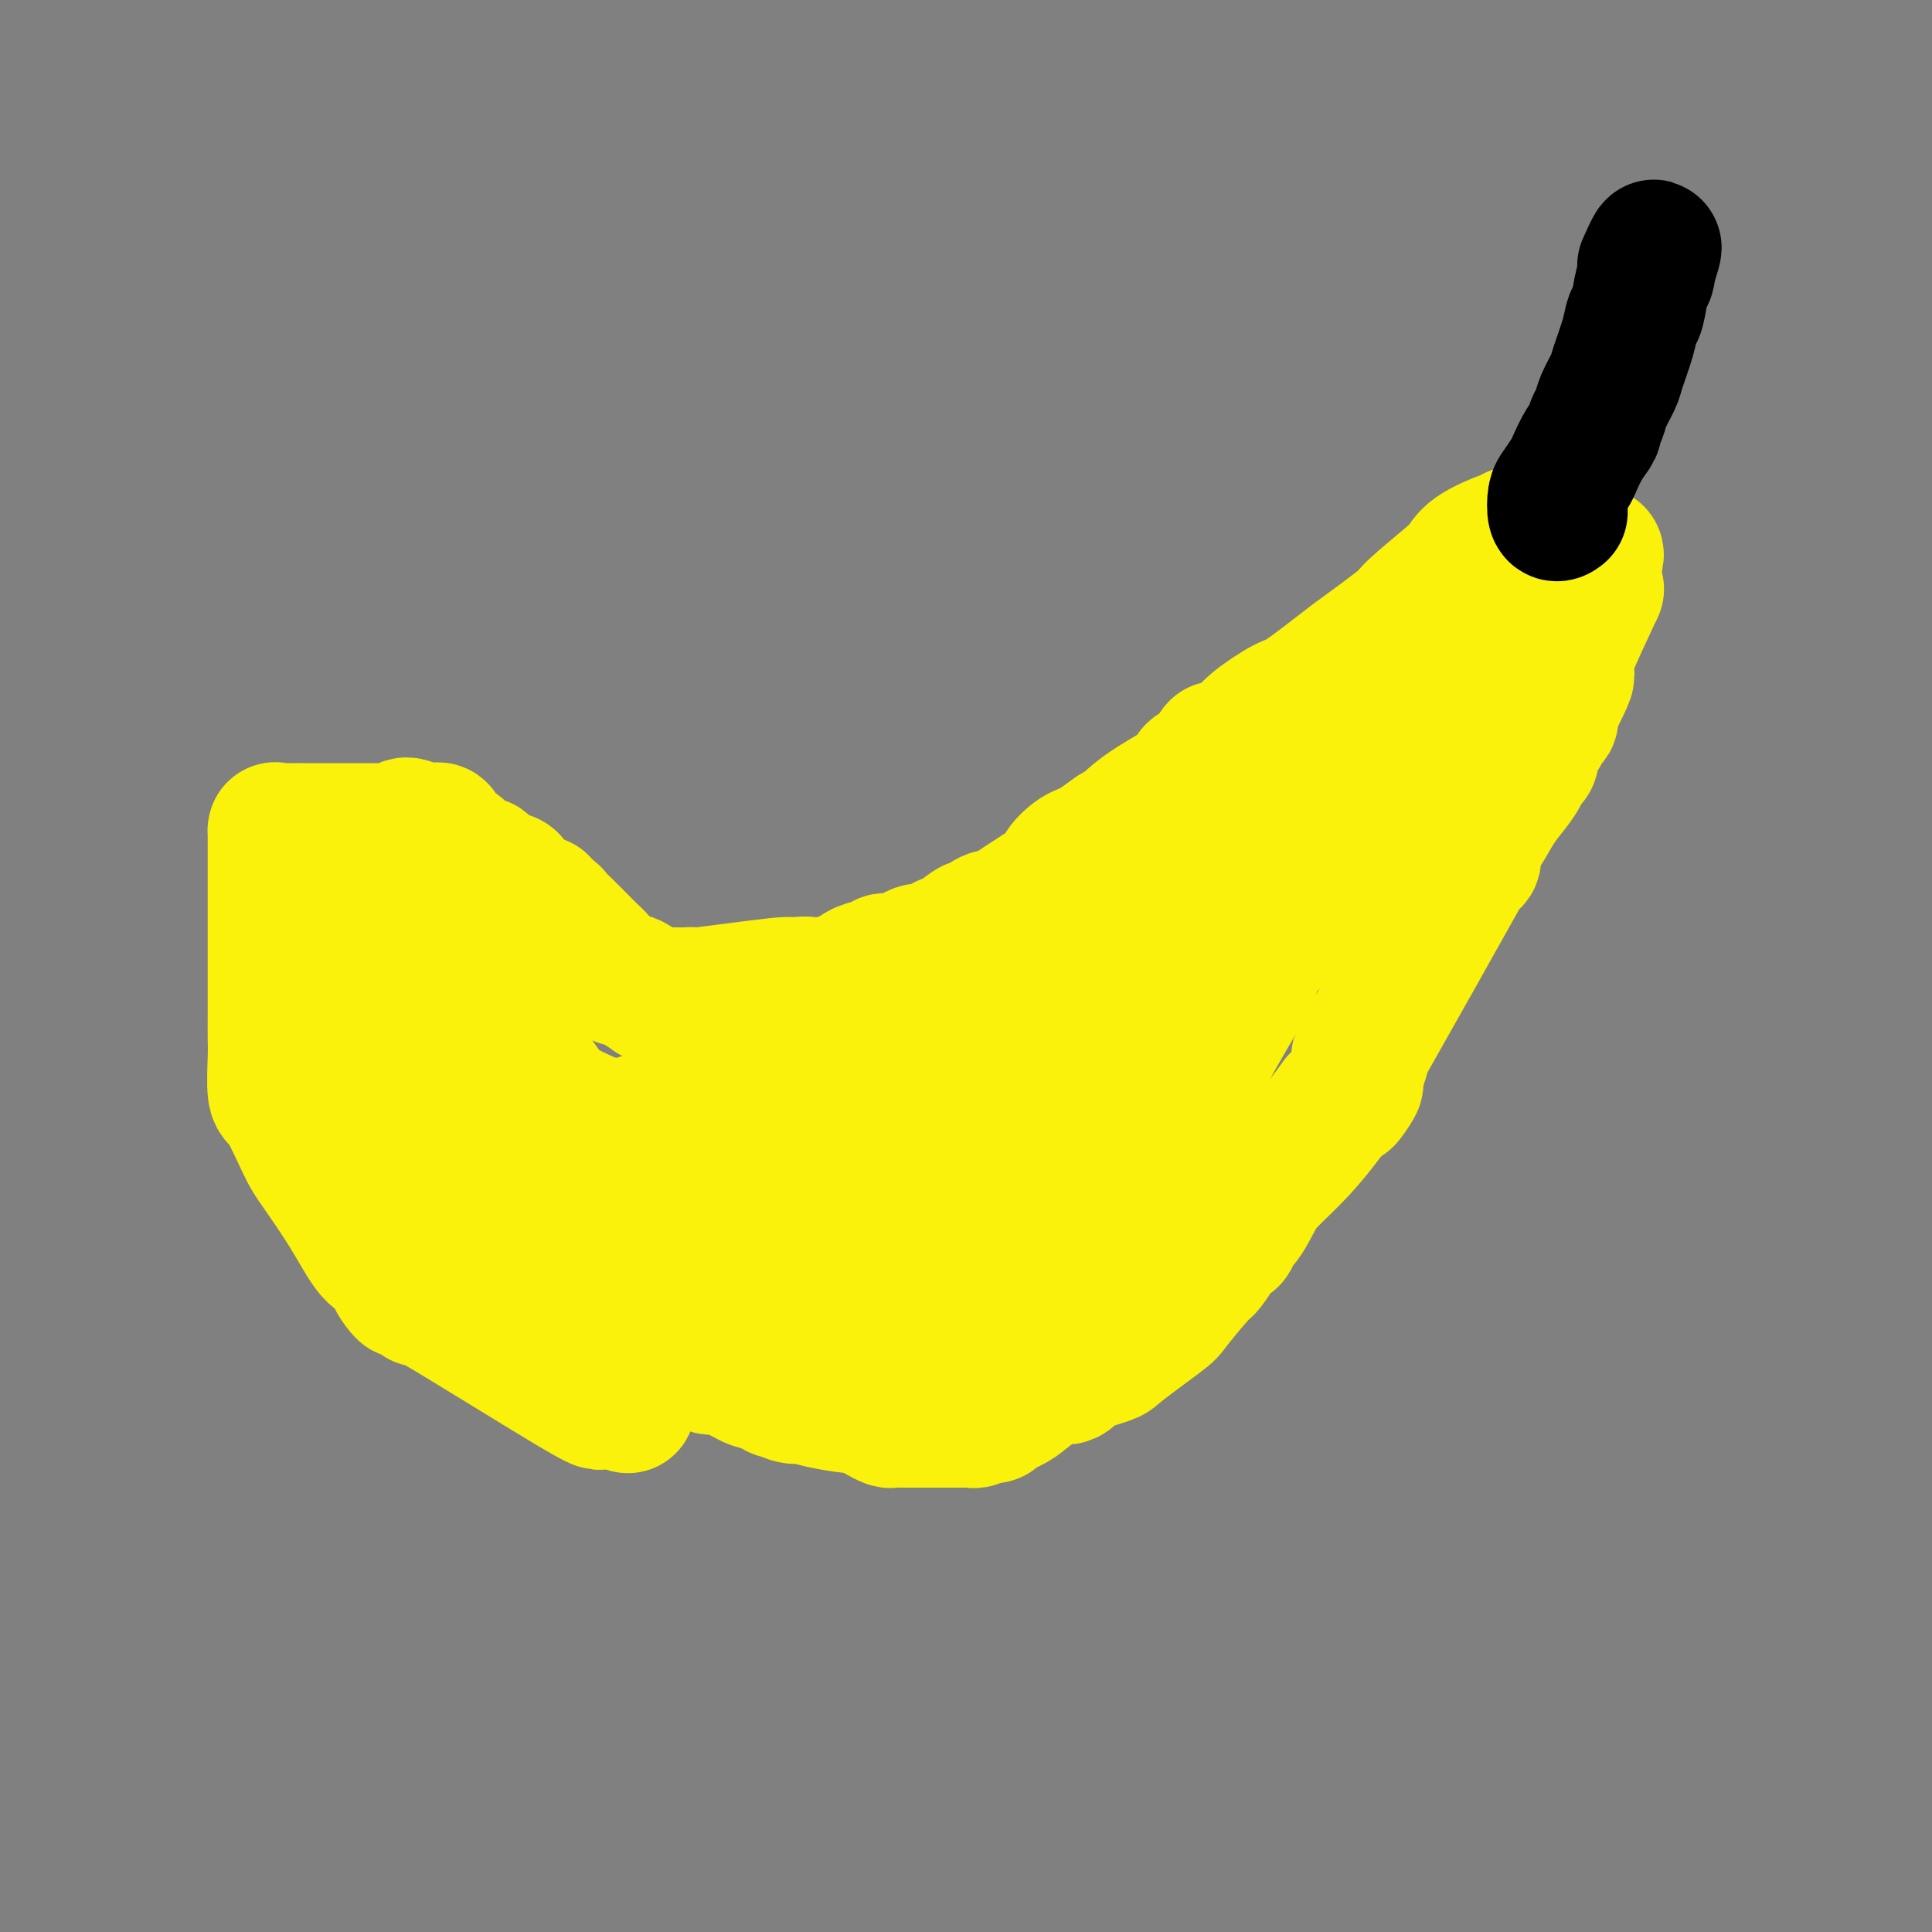 <svg viewBox='0 0 400 400' version='1.1' xmlns='http://www.w3.org/2000/svg' xmlns:xlink='http://www.w3.org/1999/xlink'><rect x="0" y="0" width="400" height="400" fill="#808080" stroke="none"/><g fill='none' stroke='#FBF20B' stroke-width='28' stroke-linecap='round' stroke-linejoin='round'><path d='M64,222c-0.904,0.902 -1.808,1.804 -2,2c-0.192,0.196 0.328,-0.314 1,0c0.672,0.314 1.495,1.450 2,2c0.505,0.550 0.692,0.512 1,1c0.308,0.488 0.736,1.503 1,2c0.264,0.497 0.365,0.476 1,1c0.635,0.524 1.806,1.591 4,3c2.194,1.409 5.412,3.159 7,4c1.588,0.841 1.546,0.772 3,2c1.454,1.228 4.404,3.752 6,5c1.596,1.248 1.839,1.222 3,2c1.161,0.778 3.240,2.362 4,3c0.760,0.638 0.201,0.331 1,1c0.799,0.669 2.956,2.315 4,3c1.044,0.685 0.974,0.411 2,1c1.026,0.589 3.147,2.042 4,3c0.853,0.958 0.439,1.423 1,2c0.561,0.577 2.099,1.268 3,2c0.901,0.732 1.166,1.505 2,2c0.834,0.495 2.238,0.713 3,1c0.762,0.287 0.881,0.644 1,1'/><path d='M116,265c8.794,6.224 6.280,3.783 6,3c-0.280,-0.783 1.673,0.090 3,1c1.327,0.910 2.027,1.856 2,2c-0.027,0.144 -0.780,-0.513 0,0c0.780,0.513 3.092,2.197 4,3c0.908,0.803 0.413,0.726 1,1c0.587,0.274 2.255,0.899 3,1c0.745,0.101 0.567,-0.323 1,0c0.433,0.323 1.477,1.393 2,2c0.523,0.607 0.527,0.750 1,1c0.473,0.250 1.417,0.606 2,1c0.583,0.394 0.804,0.827 1,1c0.196,0.173 0.367,0.085 1,0c0.633,-0.085 1.728,-0.166 2,0c0.272,0.166 -0.279,0.580 0,1c0.279,0.420 1.387,0.848 2,1c0.613,0.152 0.730,0.029 1,0c0.270,-0.029 0.692,0.034 1,0c0.308,-0.034 0.502,-0.167 1,0c0.498,0.167 1.298,0.632 2,1c0.702,0.368 1.304,0.637 2,1c0.696,0.363 1.484,0.818 2,1c0.516,0.182 0.758,0.091 1,0'/><path d='M157,286c6.521,3.260 2.324,0.911 1,0c-1.324,-0.911 0.224,-0.384 1,0c0.776,0.384 0.780,0.625 1,1c0.220,0.375 0.656,0.884 1,1c0.344,0.116 0.595,-0.162 1,0c0.405,0.162 0.964,0.765 2,1c1.036,0.235 2.548,0.100 3,0c0.452,-0.100 -0.156,-0.167 0,0c0.156,0.167 1.077,0.569 3,1c1.923,0.431 4.848,0.890 6,1c1.152,0.110 0.531,-0.128 1,0c0.469,0.128 2.029,0.623 3,1c0.971,0.377 1.355,0.637 2,1c0.645,0.363 1.553,0.829 2,1c0.447,0.171 0.435,0.046 1,0c0.565,-0.046 1.707,-0.012 2,0c0.293,0.012 -0.265,0.003 0,0c0.265,-0.003 1.351,-0.001 2,0c0.649,0.001 0.859,0.000 1,0c0.141,-0.000 0.213,-0.000 1,0c0.787,0.000 2.291,0.000 3,0c0.709,-0.000 0.624,-0.000 1,0c0.376,0.000 1.214,0.001 2,0c0.786,-0.001 1.520,-0.004 2,0c0.480,0.004 0.706,0.015 1,0c0.294,-0.015 0.656,-0.056 1,0c0.344,0.056 0.670,0.207 1,0c0.330,-0.207 0.666,-0.774 1,-1c0.334,-0.226 0.667,-0.113 1,0'/><path d='M204,293c3.111,-0.054 0.889,0.311 1,0c0.111,-0.311 2.554,-1.299 4,-2c1.446,-0.701 1.893,-1.116 3,-2c1.107,-0.884 2.874,-2.236 4,-3c1.126,-0.764 1.613,-0.940 2,-1c0.387,-0.060 0.676,-0.004 1,0c0.324,0.004 0.683,-0.044 1,0c0.317,0.044 0.593,0.182 1,0c0.407,-0.182 0.947,-0.683 1,-1c0.053,-0.317 -0.379,-0.451 1,-1c1.379,-0.549 4.569,-1.513 6,-2c1.431,-0.487 1.103,-0.495 3,-2c1.897,-1.505 6.019,-4.506 8,-6c1.981,-1.494 1.821,-1.480 3,-3c1.179,-1.520 3.695,-4.572 5,-6c1.305,-1.428 1.397,-1.232 2,-2c0.603,-0.768 1.715,-2.501 2,-3c0.285,-0.499 -0.258,0.235 0,0c0.258,-0.235 1.319,-1.438 2,-2c0.681,-0.562 0.984,-0.483 1,-1c0.016,-0.517 -0.254,-1.630 0,-2c0.254,-0.370 1.033,0.005 2,-1c0.967,-1.005 2.121,-3.388 3,-5c0.879,-1.612 1.483,-2.453 3,-4c1.517,-1.547 3.947,-3.801 6,-6c2.053,-2.199 3.729,-4.343 5,-6c1.271,-1.657 2.135,-2.829 3,-4'/><path d='M277,228c6.161,-7.123 3.063,-2.430 2,-1c-1.063,1.430 -0.090,-0.402 1,-3c1.090,-2.598 2.299,-5.960 2,-6c-0.299,-0.040 -2.105,3.244 2,-4c4.105,-7.244 14.119,-25.015 18,-32c3.881,-6.985 1.627,-3.184 1,-2c-0.627,1.184 0.373,-0.250 1,-1c0.627,-0.750 0.881,-0.815 1,-1c0.119,-0.185 0.104,-0.489 0,-1c-0.104,-0.511 -0.298,-1.228 0,-2c0.298,-0.772 1.088,-1.597 2,-3c0.912,-1.403 1.947,-3.383 3,-5c1.053,-1.617 2.124,-2.870 3,-4c0.876,-1.130 1.558,-2.138 2,-3c0.442,-0.862 0.643,-1.578 1,-2c0.357,-0.422 0.869,-0.551 1,-1c0.131,-0.449 -0.119,-1.220 0,-2c0.119,-0.780 0.606,-1.571 1,-2c0.394,-0.429 0.694,-0.496 1,-1c0.306,-0.504 0.618,-1.444 1,-2c0.382,-0.556 0.834,-0.727 1,-1c0.166,-0.273 0.048,-0.650 0,-1c-0.048,-0.350 -0.024,-0.675 0,-1'/><path d='M321,147c6.758,-13.052 1.652,-5.182 0,-2c-1.652,3.182 0.151,1.676 1,0c0.849,-1.676 0.746,-3.523 1,-5c0.254,-1.477 0.867,-2.585 1,-3c0.133,-0.415 -0.213,-0.138 1,-3c1.213,-2.862 3.985,-8.865 5,-11c1.015,-2.135 0.272,-0.403 0,0c-0.272,0.403 -0.073,-0.523 0,-1c0.073,-0.477 0.020,-0.506 0,-1c-0.020,-0.494 -0.005,-1.452 0,-2c0.005,-0.548 0.001,-0.686 0,-1c-0.001,-0.314 -0.000,-0.804 0,-1c0.000,-0.196 0.000,-0.098 0,0'/><path d='M330,117c1.226,-4.576 -0.208,-1.015 -1,0c-0.792,1.015 -0.942,-0.516 -1,-1c-0.058,-0.484 -0.023,0.077 -1,0c-0.977,-0.077 -2.966,-0.794 -4,-1c-1.034,-0.206 -1.113,0.099 -1,0c0.113,-0.099 0.420,-0.601 0,-1c-0.420,-0.399 -1.565,-0.695 -2,-1c-0.435,-0.305 -0.159,-0.618 0,-1c0.159,-0.382 0.202,-0.835 0,-1c-0.202,-0.165 -0.648,-0.044 -1,0c-0.352,0.044 -0.610,0.012 -1,0c-0.390,-0.012 -0.913,-0.003 -1,0c-0.087,0.003 0.261,0.001 0,0c-0.261,-0.001 -1.130,-0.000 -2,0'/><path d='M315,111c-2.588,-0.891 -1.560,-0.118 -1,0c0.560,0.118 0.650,-0.420 -1,0c-1.650,0.420 -5.041,1.799 -7,3c-1.959,1.201 -2.486,2.224 -3,3c-0.514,0.776 -1.013,1.306 -3,3c-1.987,1.694 -5.460,4.552 -7,6c-1.540,1.448 -1.147,1.485 -3,3c-1.853,1.515 -5.952,4.509 -8,6c-2.048,1.491 -2.043,1.478 -4,3c-1.957,1.522 -5.875,4.579 -8,6c-2.125,1.421 -2.457,1.208 -4,2c-1.543,0.792 -4.298,2.590 -6,4c-1.702,1.410 -2.350,2.433 -3,3c-0.650,0.567 -1.303,0.680 -2,1c-0.697,0.320 -1.439,0.849 -2,1c-0.561,0.151 -0.942,-0.075 -1,0c-0.058,0.075 0.208,0.452 0,1c-0.208,0.548 -0.890,1.268 -2,2c-1.110,0.732 -2.648,1.474 -3,2c-0.352,0.526 0.482,0.834 -1,2c-1.482,1.166 -5.281,3.190 -8,5c-2.719,1.810 -4.360,3.405 -6,5'/><path d='M232,172c-11.769,9.098 -4.193,2.842 -2,1c2.193,-1.842 -0.999,0.728 -3,2c-2.001,1.272 -2.812,1.245 -4,2c-1.188,0.755 -2.754,2.291 -3,3c-0.246,0.709 0.826,0.591 -1,2c-1.826,1.409 -6.552,4.346 -9,6c-2.448,1.654 -2.618,2.024 -3,2c-0.382,-0.024 -0.974,-0.443 -2,0c-1.026,0.443 -2.485,1.749 -3,2c-0.515,0.251 -0.086,-0.551 -1,0c-0.914,0.551 -3.171,2.457 -4,3c-0.829,0.543 -0.231,-0.275 -1,0c-0.769,0.275 -2.906,1.643 -4,2c-1.094,0.357 -1.144,-0.296 -2,0c-0.856,0.296 -2.520,1.542 -3,2c-0.480,0.458 0.222,0.127 0,0c-0.222,-0.127 -1.367,-0.049 -2,0c-0.633,0.049 -0.755,0.069 -1,0c-0.245,-0.069 -0.613,-0.226 -1,0c-0.387,0.226 -0.793,0.834 -1,1c-0.207,0.166 -0.215,-0.109 -1,0c-0.785,0.109 -2.348,0.604 -3,1c-0.652,0.396 -0.394,0.695 -1,1c-0.606,0.305 -2.077,0.618 -3,1c-0.923,0.382 -1.299,0.834 -2,1c-0.701,0.166 -1.727,0.045 -2,0c-0.273,-0.045 0.208,-0.013 0,0c-0.208,0.013 -1.104,0.006 -2,0'/><path d='M168,204c-6.059,2.157 -1.706,0.550 -1,0c0.706,-0.550 -2.233,-0.042 -3,0c-0.767,0.042 0.640,-0.381 -3,0c-3.640,0.381 -12.326,1.566 -16,2c-3.674,0.434 -2.336,0.116 -2,0c0.336,-0.116 -0.331,-0.032 -1,0c-0.669,0.032 -1.339,0.010 -2,0c-0.661,-0.010 -1.311,-0.009 -2,0c-0.689,0.009 -1.415,0.027 -2,0c-0.585,-0.027 -1.027,-0.099 -1,0c0.027,0.099 0.523,0.371 0,0c-0.523,-0.371 -2.065,-1.383 -3,-2c-0.935,-0.617 -1.264,-0.839 -2,-1c-0.736,-0.161 -1.880,-0.262 -3,-1c-1.120,-0.738 -2.215,-2.113 -3,-3c-0.785,-0.887 -1.258,-1.286 -2,-2c-0.742,-0.714 -1.752,-1.745 -2,-2c-0.248,-0.255 0.266,0.265 0,0c-0.266,-0.265 -1.313,-1.314 -2,-2c-0.687,-0.686 -1.015,-1.010 -1,-1c0.015,0.010 0.373,0.353 0,0c-0.373,-0.353 -1.479,-1.401 -2,-2c-0.521,-0.599 -0.459,-0.748 -1,-1c-0.541,-0.252 -1.684,-0.606 -2,-1c-0.316,-0.394 0.195,-0.827 0,-1c-0.195,-0.173 -1.098,-0.087 -2,0'/><path d='M110,187c-4.046,-3.097 -1.659,-1.341 -1,-1c0.659,0.341 -0.408,-0.734 -1,-1c-0.592,-0.266 -0.707,0.279 -1,0c-0.293,-0.279 -0.762,-1.380 -1,-2c-0.238,-0.620 -0.244,-0.758 -1,-1c-0.756,-0.242 -2.262,-0.587 -3,-1c-0.738,-0.413 -0.709,-0.896 -1,-1c-0.291,-0.104 -0.902,0.169 -1,0c-0.098,-0.169 0.316,-0.780 0,-1c-0.316,-0.220 -1.361,-0.048 -2,0c-0.639,0.048 -0.872,-0.028 -1,0c-0.128,0.028 -0.150,0.160 0,0c0.150,-0.160 0.472,-0.611 0,-1c-0.472,-0.389 -1.737,-0.717 -2,-1c-0.263,-0.283 0.477,-0.521 0,-1c-0.477,-0.479 -2.172,-1.200 -3,-2c-0.828,-0.800 -0.789,-1.678 -1,-2c-0.211,-0.322 -0.672,-0.087 -1,0c-0.328,0.087 -0.522,0.025 -1,0c-0.478,-0.025 -1.239,-0.012 -2,0'/><path d='M87,172c-4.181,-2.321 -3.133,-0.622 -3,0c0.133,0.622 -0.649,0.167 -1,0c-0.351,-0.167 -0.271,-0.045 -1,0c-0.729,0.045 -2.269,0.012 -2,0c0.269,-0.012 2.345,-0.003 -1,0c-3.345,0.003 -12.112,0.001 -16,0c-3.888,-0.001 -2.898,-0.002 -3,0c-0.102,0.002 -1.295,0.008 -2,0c-0.705,-0.008 -0.921,-0.030 -1,0c-0.079,0.030 -0.021,0.112 0,0c0.021,-0.112 0.006,-0.419 0,0c-0.006,0.419 -0.002,1.563 0,2c0.002,0.437 0.000,0.166 0,1c-0.000,0.834 -0.000,2.772 0,6c0.000,3.228 0.000,7.745 0,12c-0.000,4.255 -0.001,8.248 0,11c0.001,2.752 0.004,4.265 0,6c-0.004,1.735 -0.016,3.693 0,5c0.016,1.307 0.059,1.962 0,4c-0.059,2.038 -0.222,5.458 0,7c0.222,1.542 0.828,1.205 2,3c1.172,1.795 2.908,5.722 4,8c1.092,2.278 1.538,2.906 3,5c1.462,2.094 3.938,5.654 6,9c2.062,3.346 3.709,6.478 5,8c1.291,1.522 2.226,1.435 3,2c0.774,0.565 1.387,1.783 2,3'/><path d='M82,264c3.749,6.048 0.621,2.168 0,1c-0.621,-1.168 1.264,0.375 2,1c0.736,0.625 0.323,0.332 1,1c0.677,0.668 2.444,2.298 2,2c-0.444,-0.298 -3.098,-2.523 3,1c6.098,3.523 20.950,12.795 28,17c7.050,4.205 6.300,3.344 6,3c-0.300,-0.344 -0.150,-0.172 0,0'/><path d='M92,188c-0.006,0.350 -0.012,0.699 0,1c0.012,0.301 0.042,0.552 0,1c-0.042,0.448 -0.155,1.092 0,2c0.155,0.908 0.577,2.081 1,3c0.423,0.919 0.846,1.583 1,2c0.154,0.417 0.037,0.586 1,2c0.963,1.414 3.006,4.074 5,7c1.994,2.926 3.941,6.117 5,8c1.059,1.883 1.232,2.457 3,5c1.768,2.543 5.132,7.056 7,10c1.868,2.944 2.239,4.318 3,6c0.761,1.682 1.911,3.672 4,6c2.089,2.328 5.116,4.993 8,8c2.884,3.007 5.625,6.357 7,8c1.375,1.643 1.383,1.580 2,2c0.617,0.420 1.843,1.325 3,2c1.157,0.675 2.245,1.121 2,1c-0.245,-0.121 -1.823,-0.808 -5,-2c-3.177,-1.192 -7.953,-2.889 -11,-4c-3.047,-1.111 -4.365,-1.635 -8,-3c-3.635,-1.365 -9.587,-3.570 -13,-5c-3.413,-1.430 -4.287,-2.085 -7,-3c-2.713,-0.915 -7.263,-2.091 -10,-3c-2.737,-0.909 -3.660,-1.553 -5,-2c-1.340,-0.447 -3.097,-0.699 -4,-1c-0.903,-0.301 -0.951,-0.650 -1,-1'/><path d='M80,238c-10.275,-3.709 -4.963,-1.480 -3,-1c1.963,0.480 0.579,-0.788 -1,-3c-1.579,-2.212 -3.351,-5.366 -4,-7c-0.649,-1.634 -0.174,-1.747 0,-2c0.174,-0.253 0.047,-0.646 0,-1c-0.047,-0.354 -0.012,-0.671 0,-1c0.012,-0.329 0.003,-0.671 0,-1c-0.003,-0.329 -0.001,-0.645 0,-1c0.001,-0.355 0.000,-0.748 0,-1c-0.000,-0.252 -0.000,-0.364 0,-1c0.000,-0.636 0.000,-1.795 0,-2c-0.000,-0.205 -0.000,0.544 0,0c0.000,-0.544 0.000,-2.381 0,-3c-0.000,-0.619 -0.000,-0.022 0,0c0.000,0.022 0.000,-0.533 0,-1c-0.000,-0.467 -0.000,-0.848 0,-1c0.000,-0.152 0.000,-0.076 0,0'/><path d='M72,212c0.469,-3.018 1.643,-3.064 3,-5c1.357,-1.936 2.898,-5.762 4,-8c1.102,-2.238 1.764,-2.888 2,-4c0.236,-1.112 0.047,-2.687 1,-4c0.953,-1.313 3.047,-2.362 2,-3c-1.047,-0.638 -5.237,-0.863 -7,-1c-1.763,-0.137 -1.099,-0.187 -1,0c0.099,0.187 -0.366,0.610 -1,1c-0.634,0.390 -1.438,0.748 -2,1c-0.562,0.252 -0.882,0.397 -1,1c-0.118,0.603 -0.034,1.664 0,2c0.034,0.336 0.017,-0.052 0,0c-0.017,0.052 -0.033,0.545 0,1c0.033,0.455 0.115,0.873 0,1c-0.115,0.127 -0.426,-0.035 0,1c0.426,1.035 1.590,3.268 3,5c1.410,1.732 3.067,2.963 4,4c0.933,1.037 1.140,1.879 3,4c1.860,2.121 5.371,5.522 9,9c3.629,3.478 7.377,7.034 10,9c2.623,1.966 4.122,2.342 5,3c0.878,0.658 1.136,1.599 4,4c2.864,2.401 8.333,6.261 11,8c2.667,1.739 2.530,1.356 5,3c2.470,1.644 7.546,5.316 10,7c2.454,1.684 2.287,1.379 5,3c2.713,1.621 8.307,5.167 11,7c2.693,1.833 2.484,1.952 4,3c1.516,1.048 4.758,3.024 8,5'/><path d='M164,269c9.458,6.055 6.103,3.191 5,2c-1.103,-1.191 0.044,-0.711 1,0c0.956,0.711 1.719,1.653 2,2c0.281,0.347 0.080,0.099 0,0c-0.080,-0.099 -0.040,-0.050 0,0'/><path d='M85,209c1.705,0.774 3.410,1.548 5,3c1.590,1.452 3.065,3.581 5,5c1.935,1.419 4.330,2.127 6,3c1.670,0.873 2.614,1.911 6,4c3.386,2.089 9.214,5.231 13,7c3.786,1.769 5.530,2.166 9,4c3.470,1.834 8.667,5.104 12,7c3.333,1.896 4.802,2.418 8,4c3.198,1.582 8.127,4.224 14,7c5.873,2.776 12.692,5.686 16,7c3.308,1.314 3.105,1.032 6,2c2.895,0.968 8.889,3.187 12,4c3.111,0.813 3.337,0.219 5,0c1.663,-0.219 4.761,-0.063 6,0c1.239,0.063 0.620,0.031 0,0'/><path d='M115,241c1.723,-0.009 3.446,-0.017 5,0c1.554,0.017 2.940,0.060 4,0c1.060,-0.060 1.795,-0.224 5,0c3.205,0.224 8.881,0.837 12,1c3.119,0.163 3.681,-0.124 8,0c4.319,0.124 12.395,0.657 17,1c4.605,0.343 5.740,0.494 12,1c6.260,0.506 17.647,1.367 30,-2c12.353,-3.367 25.672,-10.962 31,-14c5.328,-3.038 2.664,-1.519 0,0'/><path d='M137,242c0.825,0.137 1.649,0.275 3,0c1.351,-0.275 3.227,-0.961 6,-2c2.773,-1.039 6.443,-2.430 8,-3c1.557,-0.570 1.002,-0.320 3,-1c1.998,-0.680 6.547,-2.289 9,-3c2.453,-0.711 2.808,-0.525 4,-1c1.192,-0.475 3.222,-1.611 7,-3c3.778,-1.389 9.305,-3.033 17,-7c7.695,-3.967 17.557,-10.259 24,-14c6.443,-3.741 9.465,-4.930 14,-8c4.535,-3.070 10.581,-8.020 13,-10c2.419,-1.980 1.209,-0.990 0,0'/><path d='M127,233c1.246,0.030 2.491,0.060 3,0c0.509,-0.060 0.280,-0.209 3,-1c2.720,-0.791 8.388,-2.224 11,-3c2.612,-0.776 2.167,-0.895 5,-2c2.833,-1.105 8.943,-3.196 12,-4c3.057,-0.804 3.060,-0.319 5,-1c1.940,-0.681 5.816,-2.527 8,-3c2.184,-0.473 2.677,0.427 5,0c2.323,-0.427 6.475,-2.179 8,-3c1.525,-0.821 0.422,-0.709 4,-2c3.578,-1.291 11.835,-3.985 16,-5c4.165,-1.015 4.237,-0.350 9,-3c4.763,-2.650 14.218,-8.614 18,-11c3.782,-2.386 1.891,-1.193 0,0'/><path d='M211,266c-0.348,0.476 -0.697,0.951 0,0c0.697,-0.951 2.439,-3.330 4,-5c1.561,-1.670 2.939,-2.633 5,-5c2.061,-2.367 4.804,-6.140 8,-10c3.196,-3.860 6.845,-7.808 9,-10c2.155,-2.192 2.815,-2.629 4,-4c1.185,-1.371 2.893,-3.677 4,-5c1.107,-1.323 1.613,-1.662 2,-2c0.387,-0.338 0.655,-0.675 1,-1c0.345,-0.325 0.766,-0.640 1,-1c0.234,-0.360 0.279,-0.767 0,-1c-0.279,-0.233 -0.883,-0.294 1,-4c1.883,-3.706 6.252,-11.059 8,-14c1.748,-2.941 0.874,-1.471 0,0'/><path d='M181,283c-0.126,-0.301 -0.253,-0.601 0,-1c0.253,-0.399 0.885,-0.895 1,-1c0.115,-0.105 -0.289,0.181 1,-1c1.289,-1.181 4.270,-3.830 7,-7c2.730,-3.170 5.207,-6.863 7,-9c1.793,-2.137 2.901,-2.720 7,-7c4.099,-4.280 11.188,-12.258 18,-20c6.812,-7.742 13.346,-15.248 18,-20c4.654,-4.752 7.426,-6.750 12,-11c4.574,-4.250 10.949,-10.753 14,-14c3.051,-3.247 2.777,-3.237 5,-5c2.223,-1.763 6.942,-5.298 9,-7c2.058,-1.702 1.453,-1.570 2,-2c0.547,-0.430 2.245,-1.421 3,-2c0.755,-0.579 0.567,-0.744 1,-1c0.433,-0.256 1.486,-0.601 2,-1c0.514,-0.399 0.488,-0.851 3,-4c2.512,-3.149 7.563,-8.995 10,-12c2.437,-3.005 2.261,-3.170 5,-8c2.739,-4.830 8.394,-14.326 12,-20c3.606,-5.674 5.163,-7.528 6,-9c0.837,-1.472 0.953,-2.564 1,-3c0.047,-0.436 0.023,-0.218 0,0'/><path d='M251,200c-0.270,-0.067 -0.541,-0.133 -1,0c-0.459,0.133 -1.108,0.467 0,-2c1.108,-2.467 3.971,-7.734 5,-10c1.029,-2.266 0.224,-1.533 1,-3c0.776,-1.467 3.132,-5.136 4,-7c0.868,-1.864 0.247,-1.923 1,-3c0.753,-1.077 2.881,-3.170 4,-4c1.119,-0.830 1.228,-0.396 2,-1c0.772,-0.604 2.206,-2.246 3,-3c0.794,-0.754 0.947,-0.619 2,-2c1.053,-1.381 3.008,-4.276 4,-6c0.992,-1.724 1.023,-2.277 2,-4c0.977,-1.723 2.900,-4.616 4,-6c1.100,-1.384 1.378,-1.257 2,-2c0.622,-0.743 1.589,-2.354 2,-3c0.411,-0.646 0.264,-0.328 1,-1c0.736,-0.672 2.353,-2.335 3,-3c0.647,-0.665 0.323,-0.333 0,0'/><path d='M130,291c0.000,0.000 0.000,0.000 0,0c0.000,0.000 0.000,0.000 0,0'/><path d='M147,280c1.885,-0.322 3.770,-0.644 5,-1c1.230,-0.356 1.804,-0.746 3,-1c1.196,-0.254 3.013,-0.371 5,-1c1.987,-0.629 4.143,-1.769 5,-2c0.857,-0.231 0.414,0.447 2,-1c1.586,-1.447 5.200,-5.019 7,-7c1.800,-1.981 1.786,-2.371 4,-5c2.214,-2.629 6.655,-7.499 10,-11c3.345,-3.501 5.593,-5.635 8,-8c2.407,-2.365 4.973,-4.961 6,-6c1.027,-1.039 0.513,-0.519 0,0'/></g>
<g fill='none' stroke='#000000' stroke-width='28' stroke-linecap='round' stroke-linejoin='round'><path d='M323,106c-0.407,0.301 -0.814,0.602 -1,0c-0.186,-0.602 -0.149,-2.107 0,-3c0.149,-0.893 0.412,-1.174 1,-2c0.588,-0.826 1.502,-2.195 2,-3c0.498,-0.805 0.582,-1.044 1,-2c0.418,-0.956 1.172,-2.628 2,-4c0.828,-1.372 1.732,-2.444 2,-3c0.268,-0.556 -0.098,-0.596 0,-1c0.098,-0.404 0.660,-1.171 1,-2c0.340,-0.829 0.458,-1.721 1,-3c0.542,-1.279 1.507,-2.944 2,-4c0.493,-1.056 0.513,-1.501 1,-3c0.487,-1.499 1.441,-4.051 2,-6c0.559,-1.949 0.724,-3.296 1,-4c0.276,-0.704 0.661,-0.766 1,-2c0.339,-1.234 0.630,-3.640 1,-5c0.370,-1.360 0.820,-1.674 1,-2c0.180,-0.326 0.090,-0.663 0,-1'/><path d='M341,56c2.800,-8.222 0.800,-3.778 0,-2c-0.800,1.778 -0.400,0.889 0,0'/></g>
</svg>